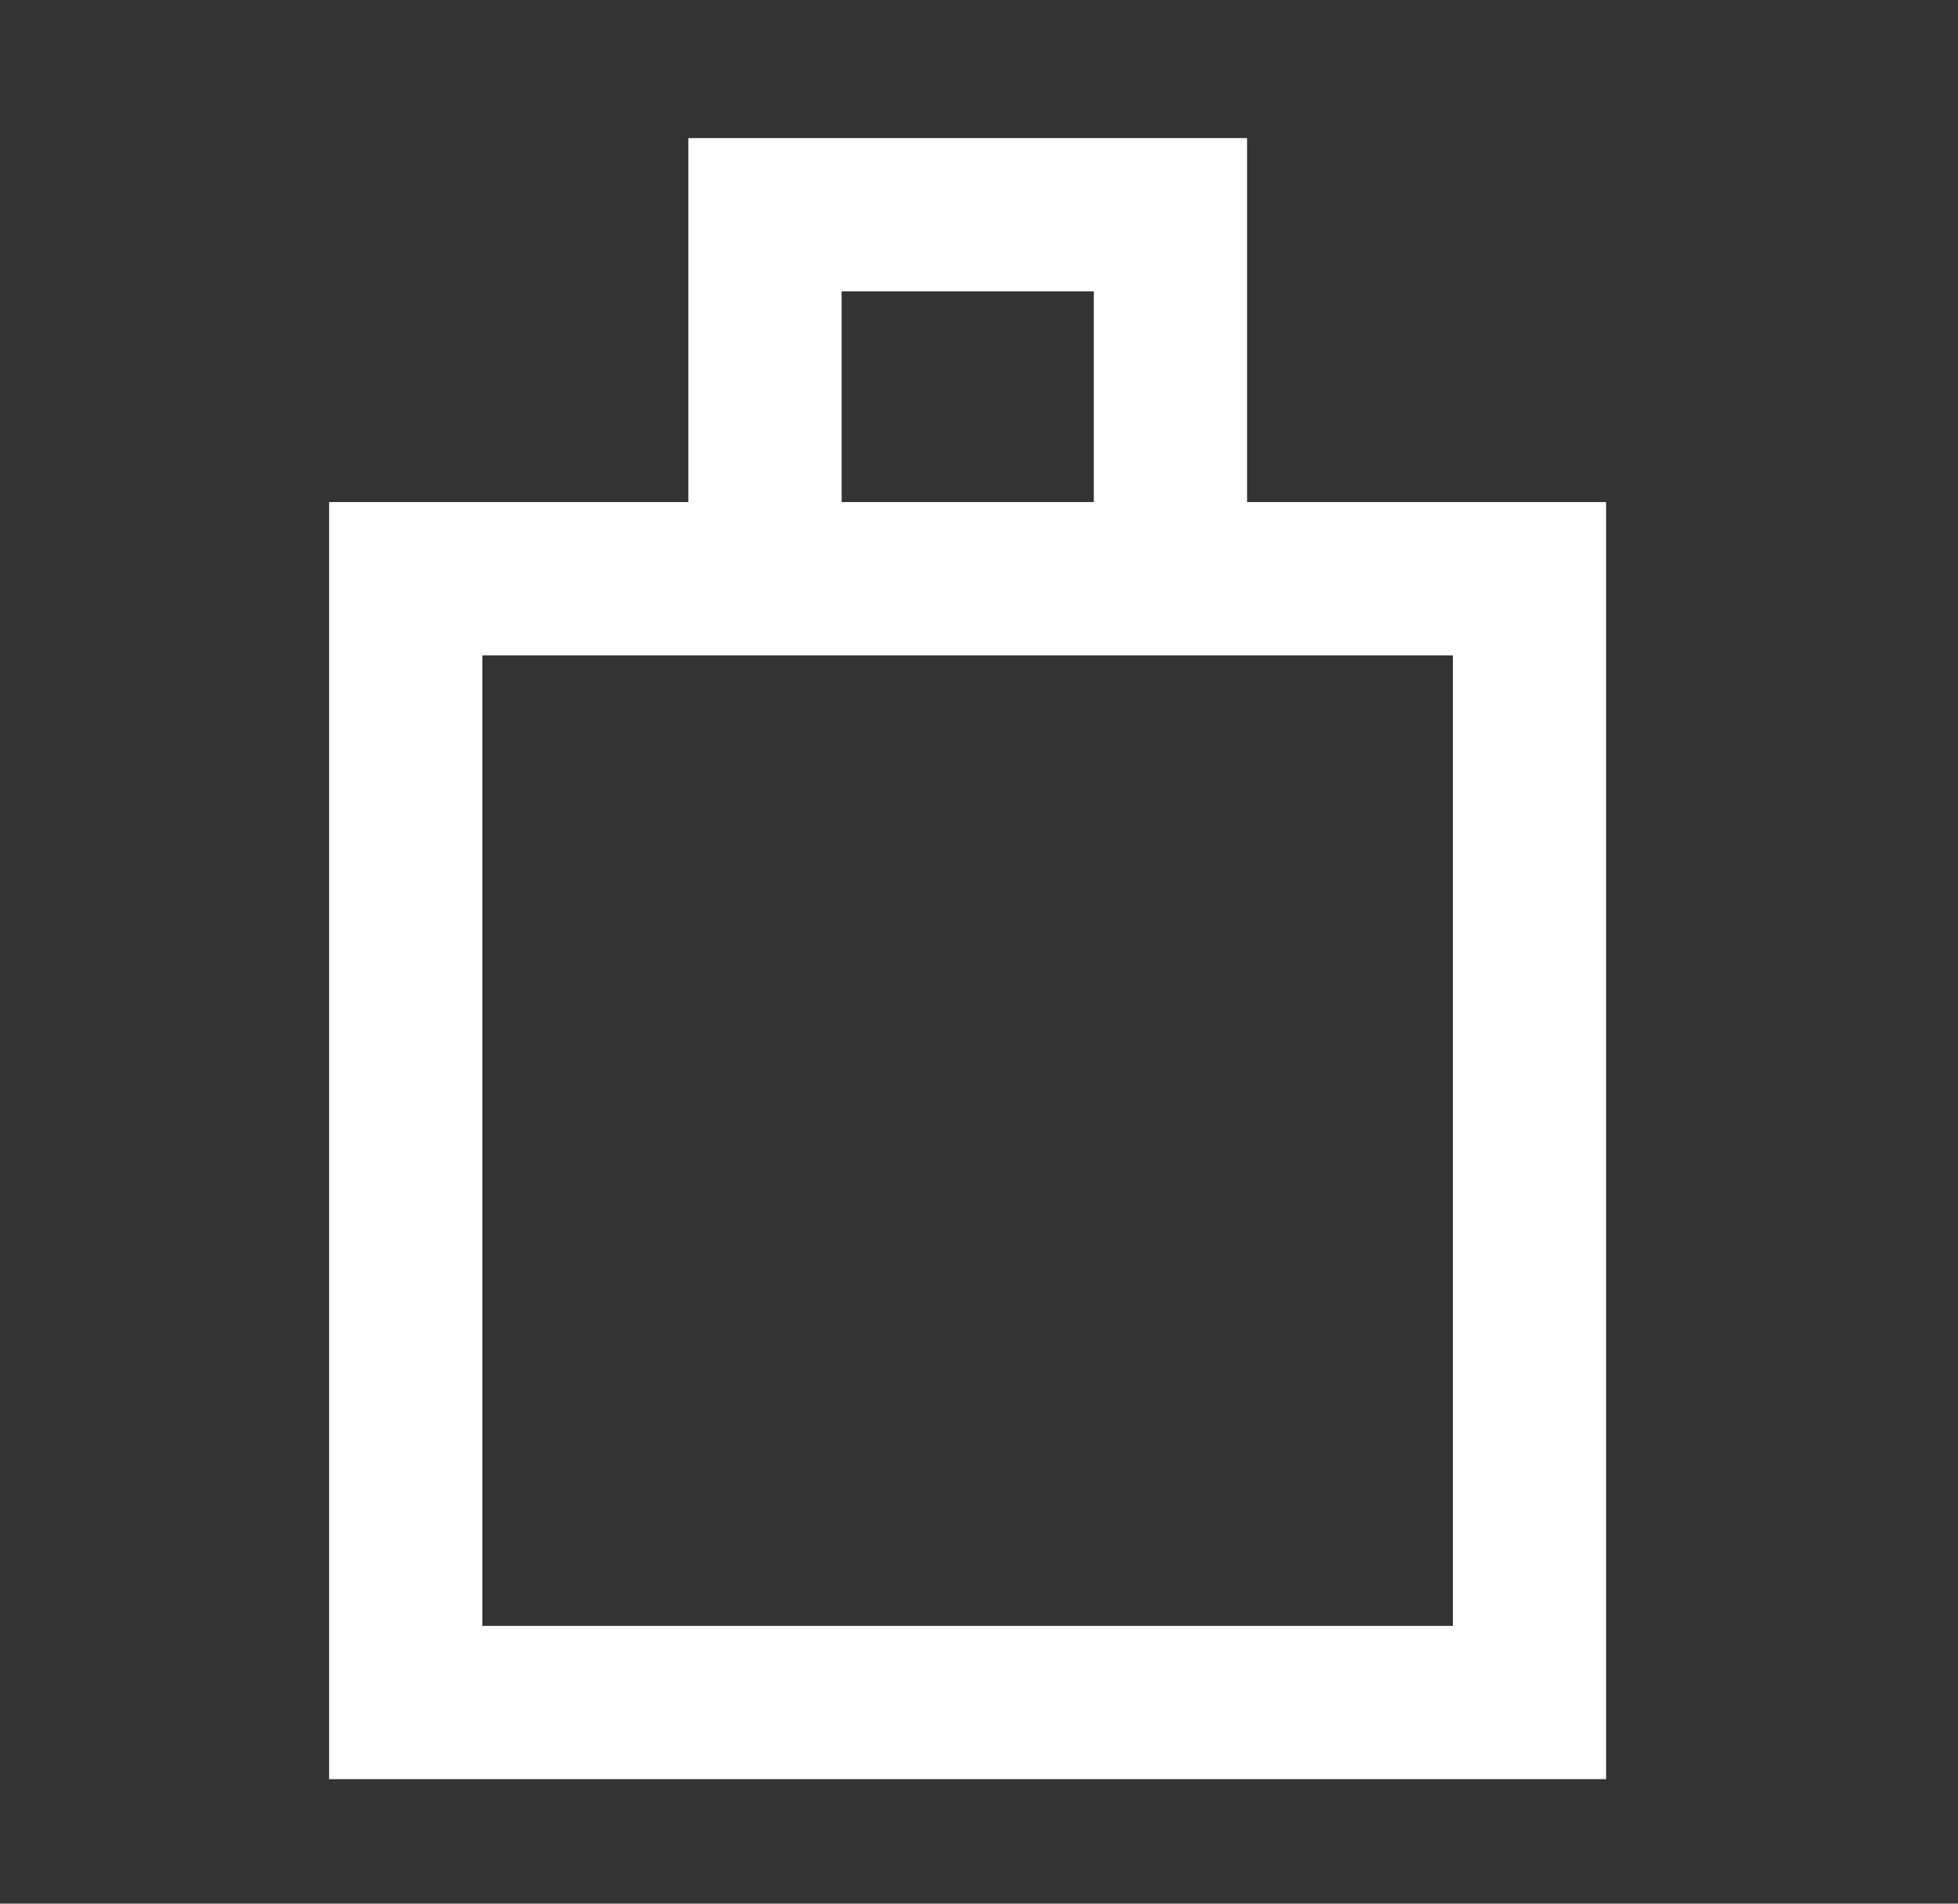 <svg width="36" height="35" viewBox="0 0 36 35" fill="none" xmlns="http://www.w3.org/2000/svg">
<rect x="0" y="0" width="36" height="35" fill="#333333" stroke="none"/>
<path fill-rule="evenodd" clip-rule="evenodd" d="M22.929 2.539H12.656V9.231H6.051V32.711H29.53V9.231H22.929V2.539ZM20.111 9.231V5.357H15.474V9.231H20.111ZM8.868 12.049H26.713V29.893H8.868V12.049Z" fill="white"/>
</svg>
